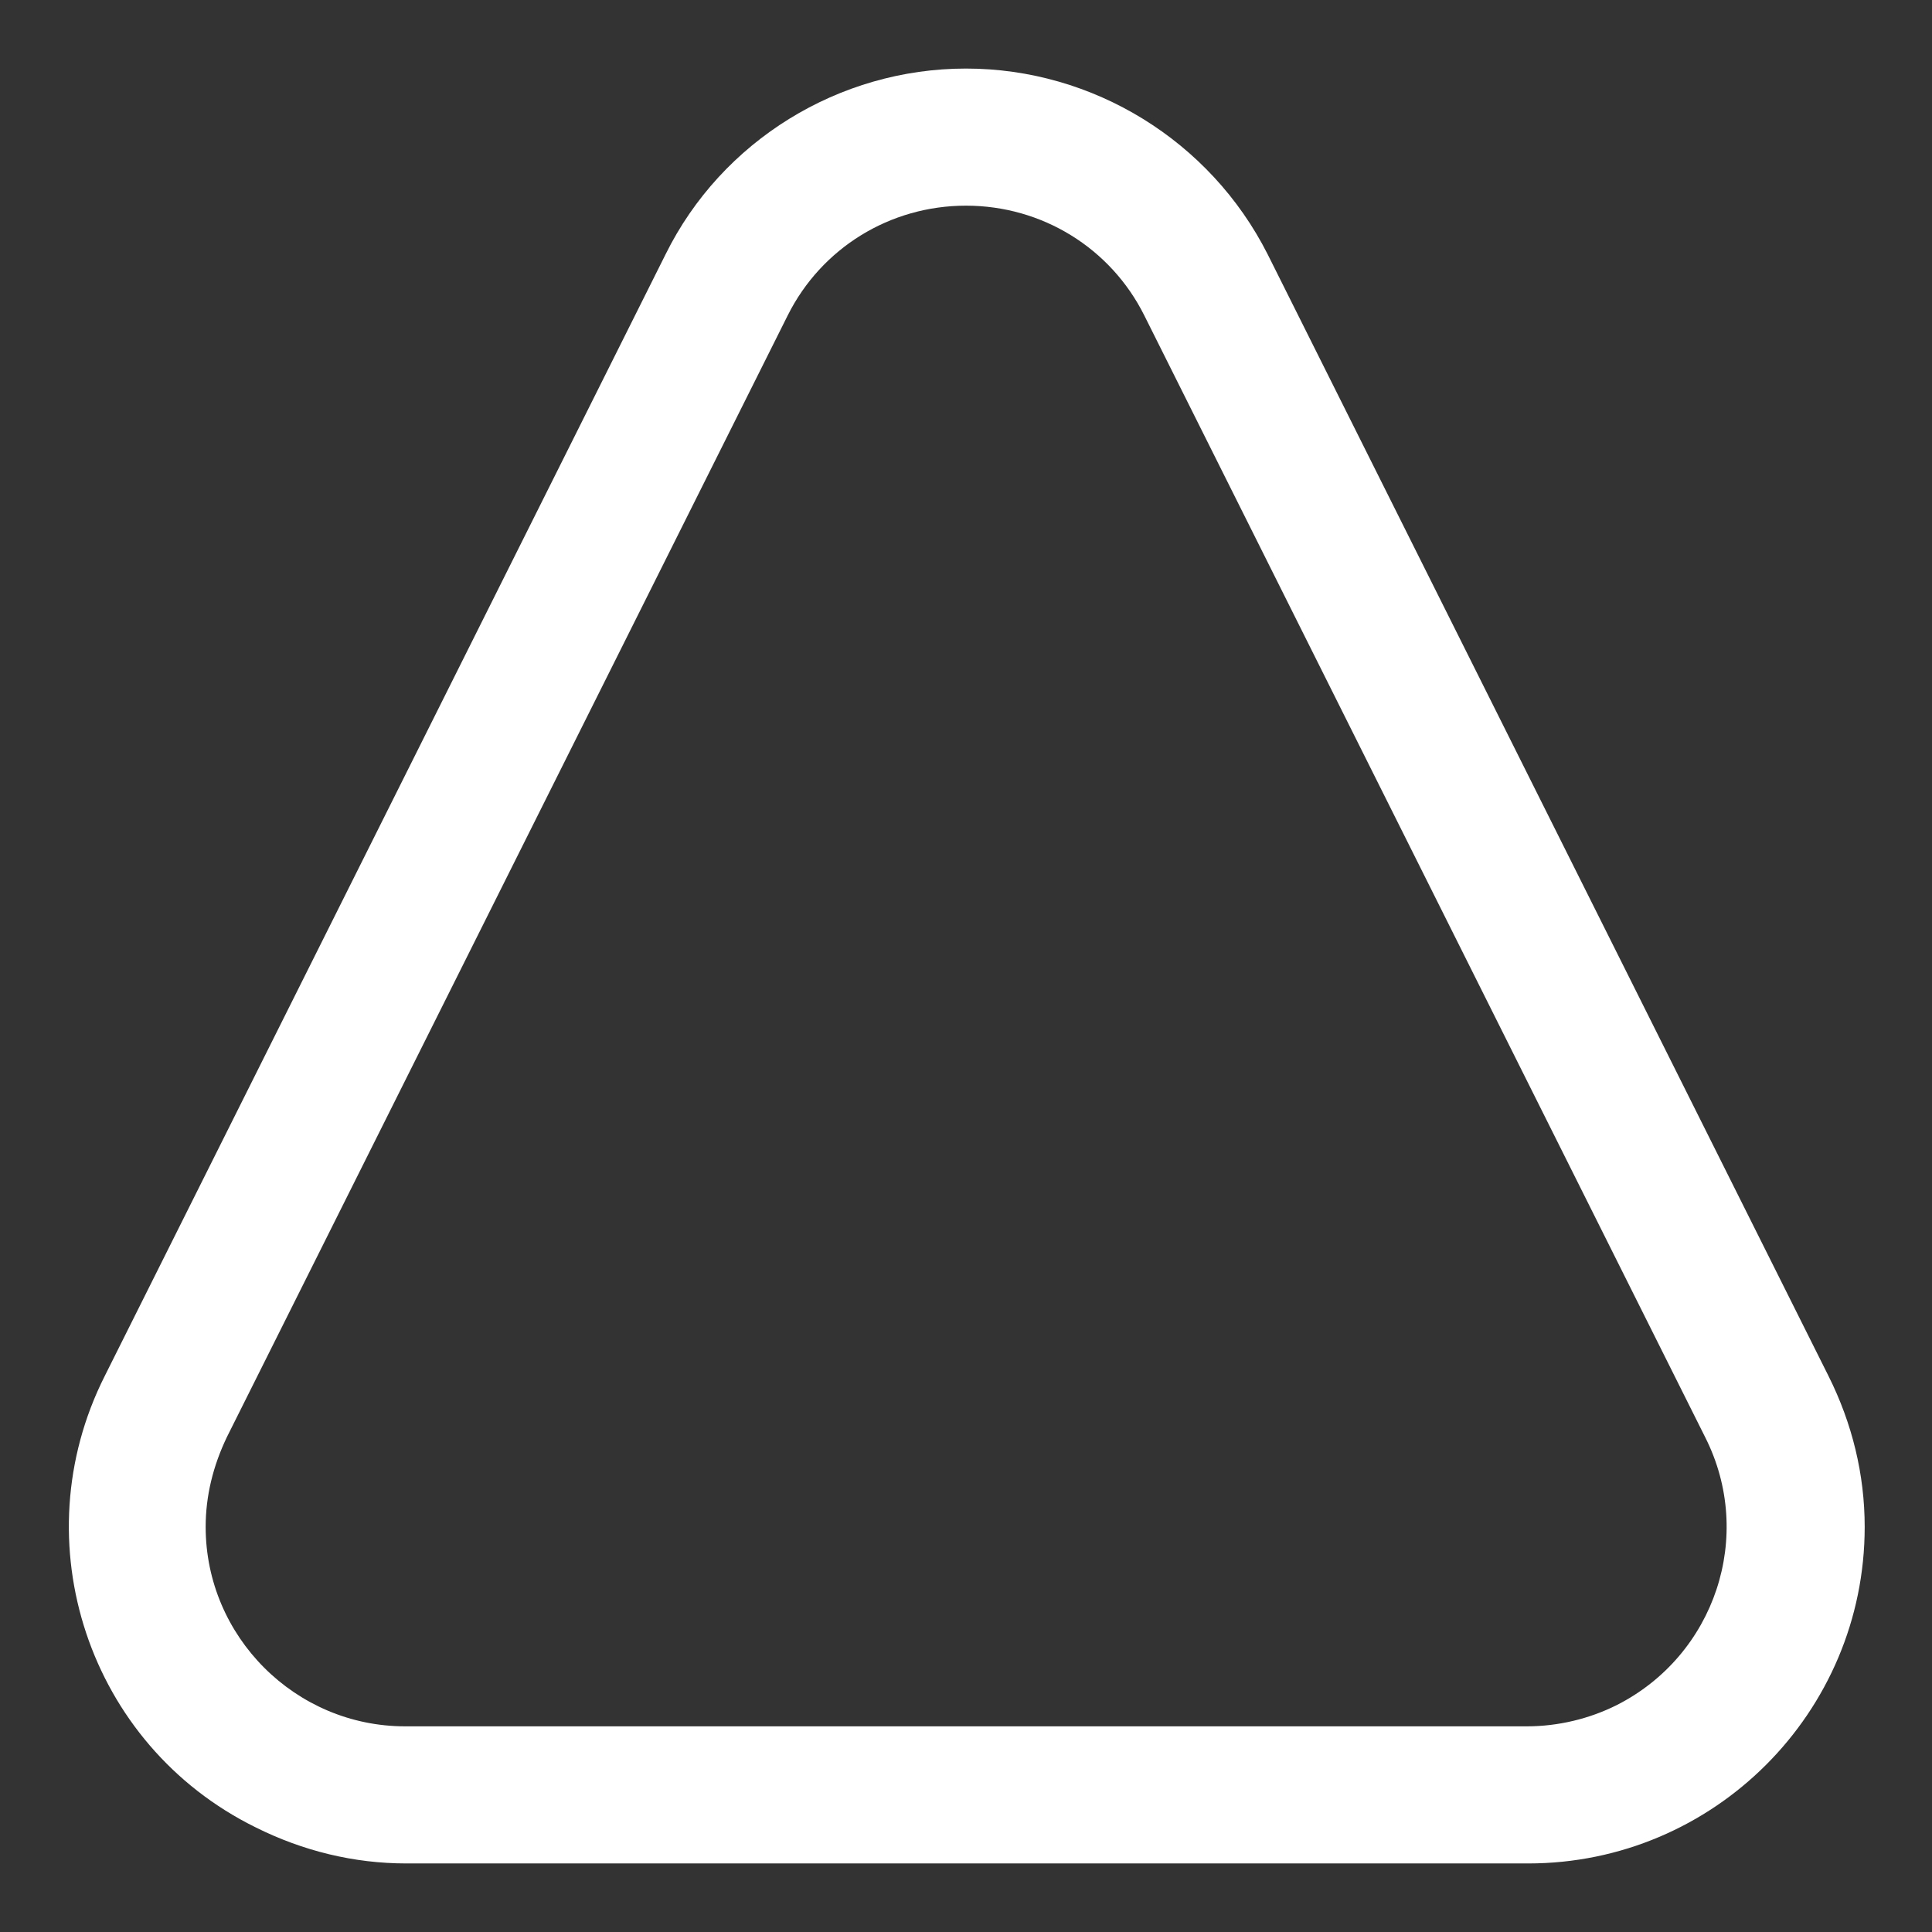<svg version="1.1" id="Layer_1" xmlns="http://www.w3.org/2000/svg" xmlns:xlink="http://www.w3.org/1999/xlink" x="0px" y="0px"
	 viewBox="0 0 155 155" style="enable-background:new 0 0 155 155;" xml:space="preserve">
<rect x="0" y="0" width="155" height="155" fill="#333333" stroke="none"/>
<style type="text/css">
	.st0{fill:#fff;}
</style>
<path class="st0" d="M77.5,16.5c6.1,0,11.6,3.4,14.3,8.8l45,90c4,7.9,0.8,17.5-7.1,21.5c-2.2,1.1-4.7,1.7-7.2,1.7h-90
	c-8.8,0-16-7.2-16-16c0-2.5,0.6-4.9,1.7-7.2l45-90C65.9,19.9,71.4,16.5,77.5,16.5 M77.5,5.5c-10.2,0-19.6,5.8-24.1,14.9l-45,90
	c-6.7,13.3-1.3,29.6,12.1,36.2c3.8,1.9,7.9,2.9,12.1,2.9h90c14.9,0,27-12.1,27-27c0-4.2-1-8.3-2.9-12.1l-45-90
	C97.1,11.3,87.7,5.5,77.5,5.5z"/>
</svg>
